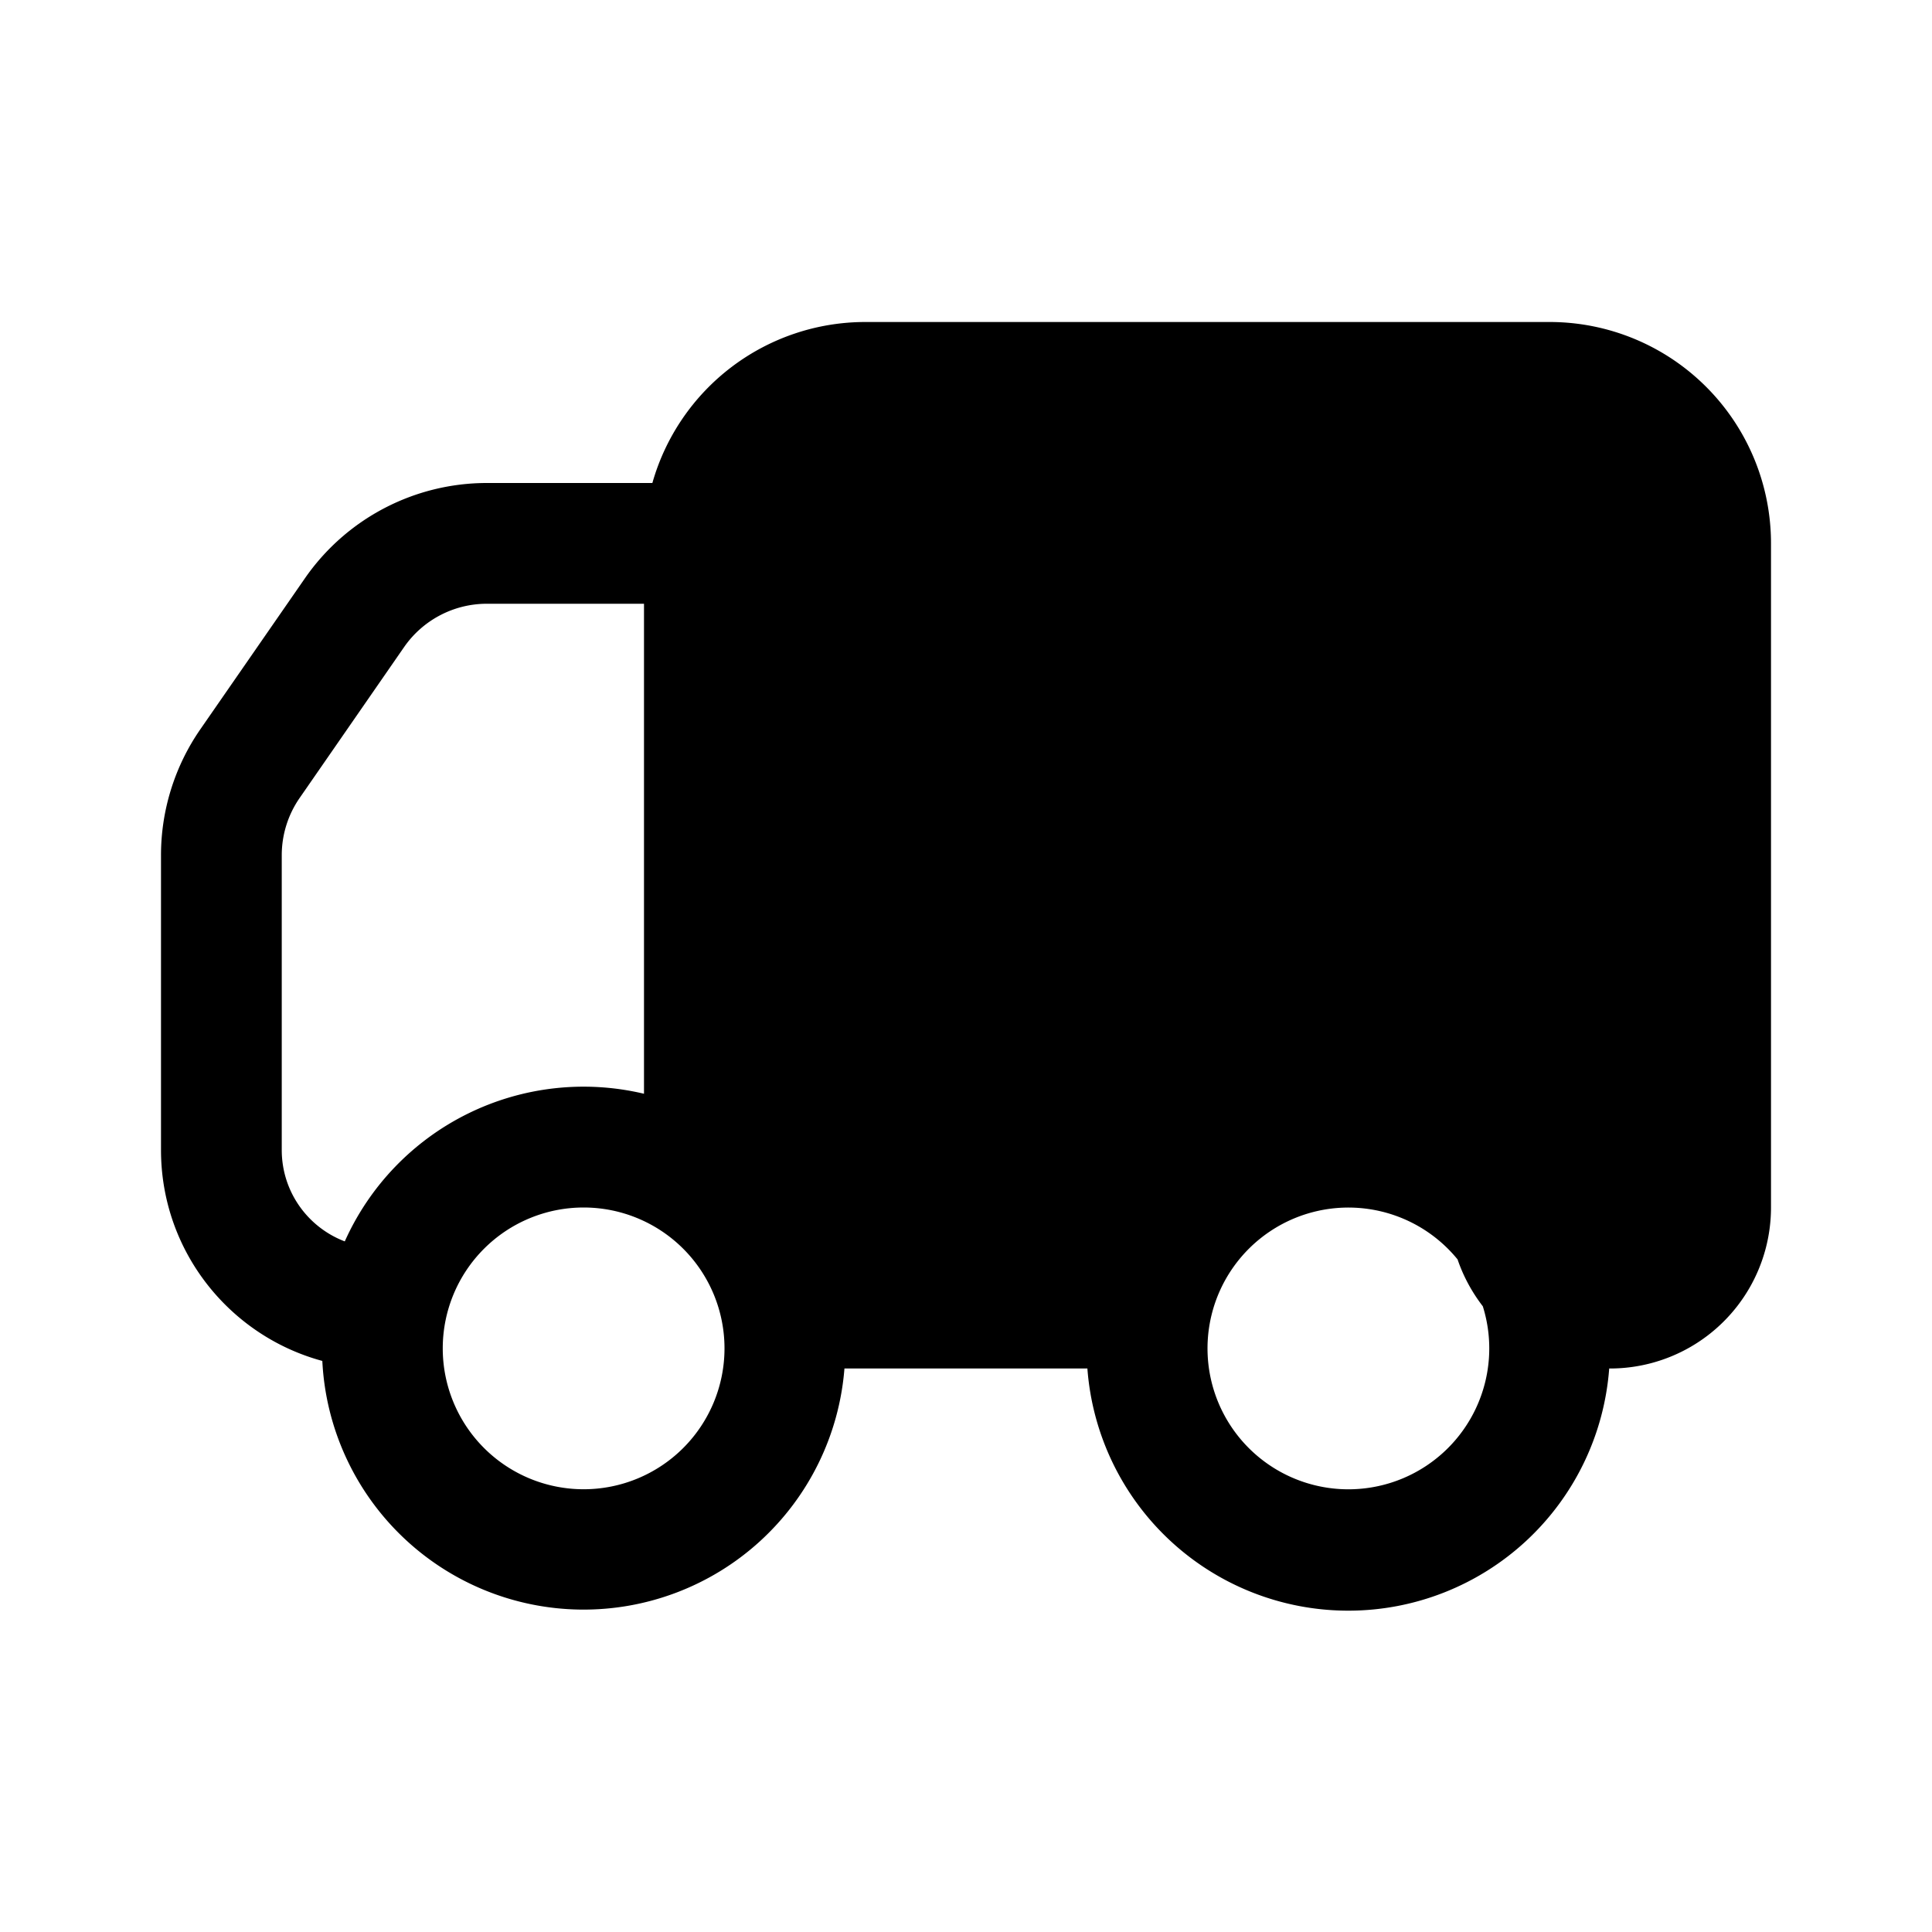 <svg xmlns="http://www.w3.org/2000/svg" width="24" height="24" fill="none"><path fill="#000" fill-rule="evenodd" d="M8.104 6H6.048a2.75 2.75 0 0 0-2.261 1.185L2.489 9.059A2.75 2.75 0 0 0 2 10.625v3.66c0 1.254.85 2.309 2.004 2.621A3.25 3.25 0 0 0 10.49 17h3.018a3.25 3.25 0 0 0 6.482 0H20a2 2 0 0 0 2-2V6.75A2.75 2.75 0 0 0 19.25 4h-8.5a2.75 2.75 0 0 0-2.646 2ZM8 7.5H6.048c-.41 0-.794.201-1.028.538L3.722 9.913a1.25 1.25 0 0 0-.222.712v3.66c0 .52.325.962.783 1.136A3.25 3.25 0 0 1 8 13.587V7.5Zm10.106 8.143c.072.213.18.41.314.584a1.75 1.75 0 1 1-.315-.584ZM7.25 15a1.75 1.75 0 1 0 0 3.5 1.75 1.75 0 0 0 0-3.5Z" clip-rule="evenodd"/></svg>